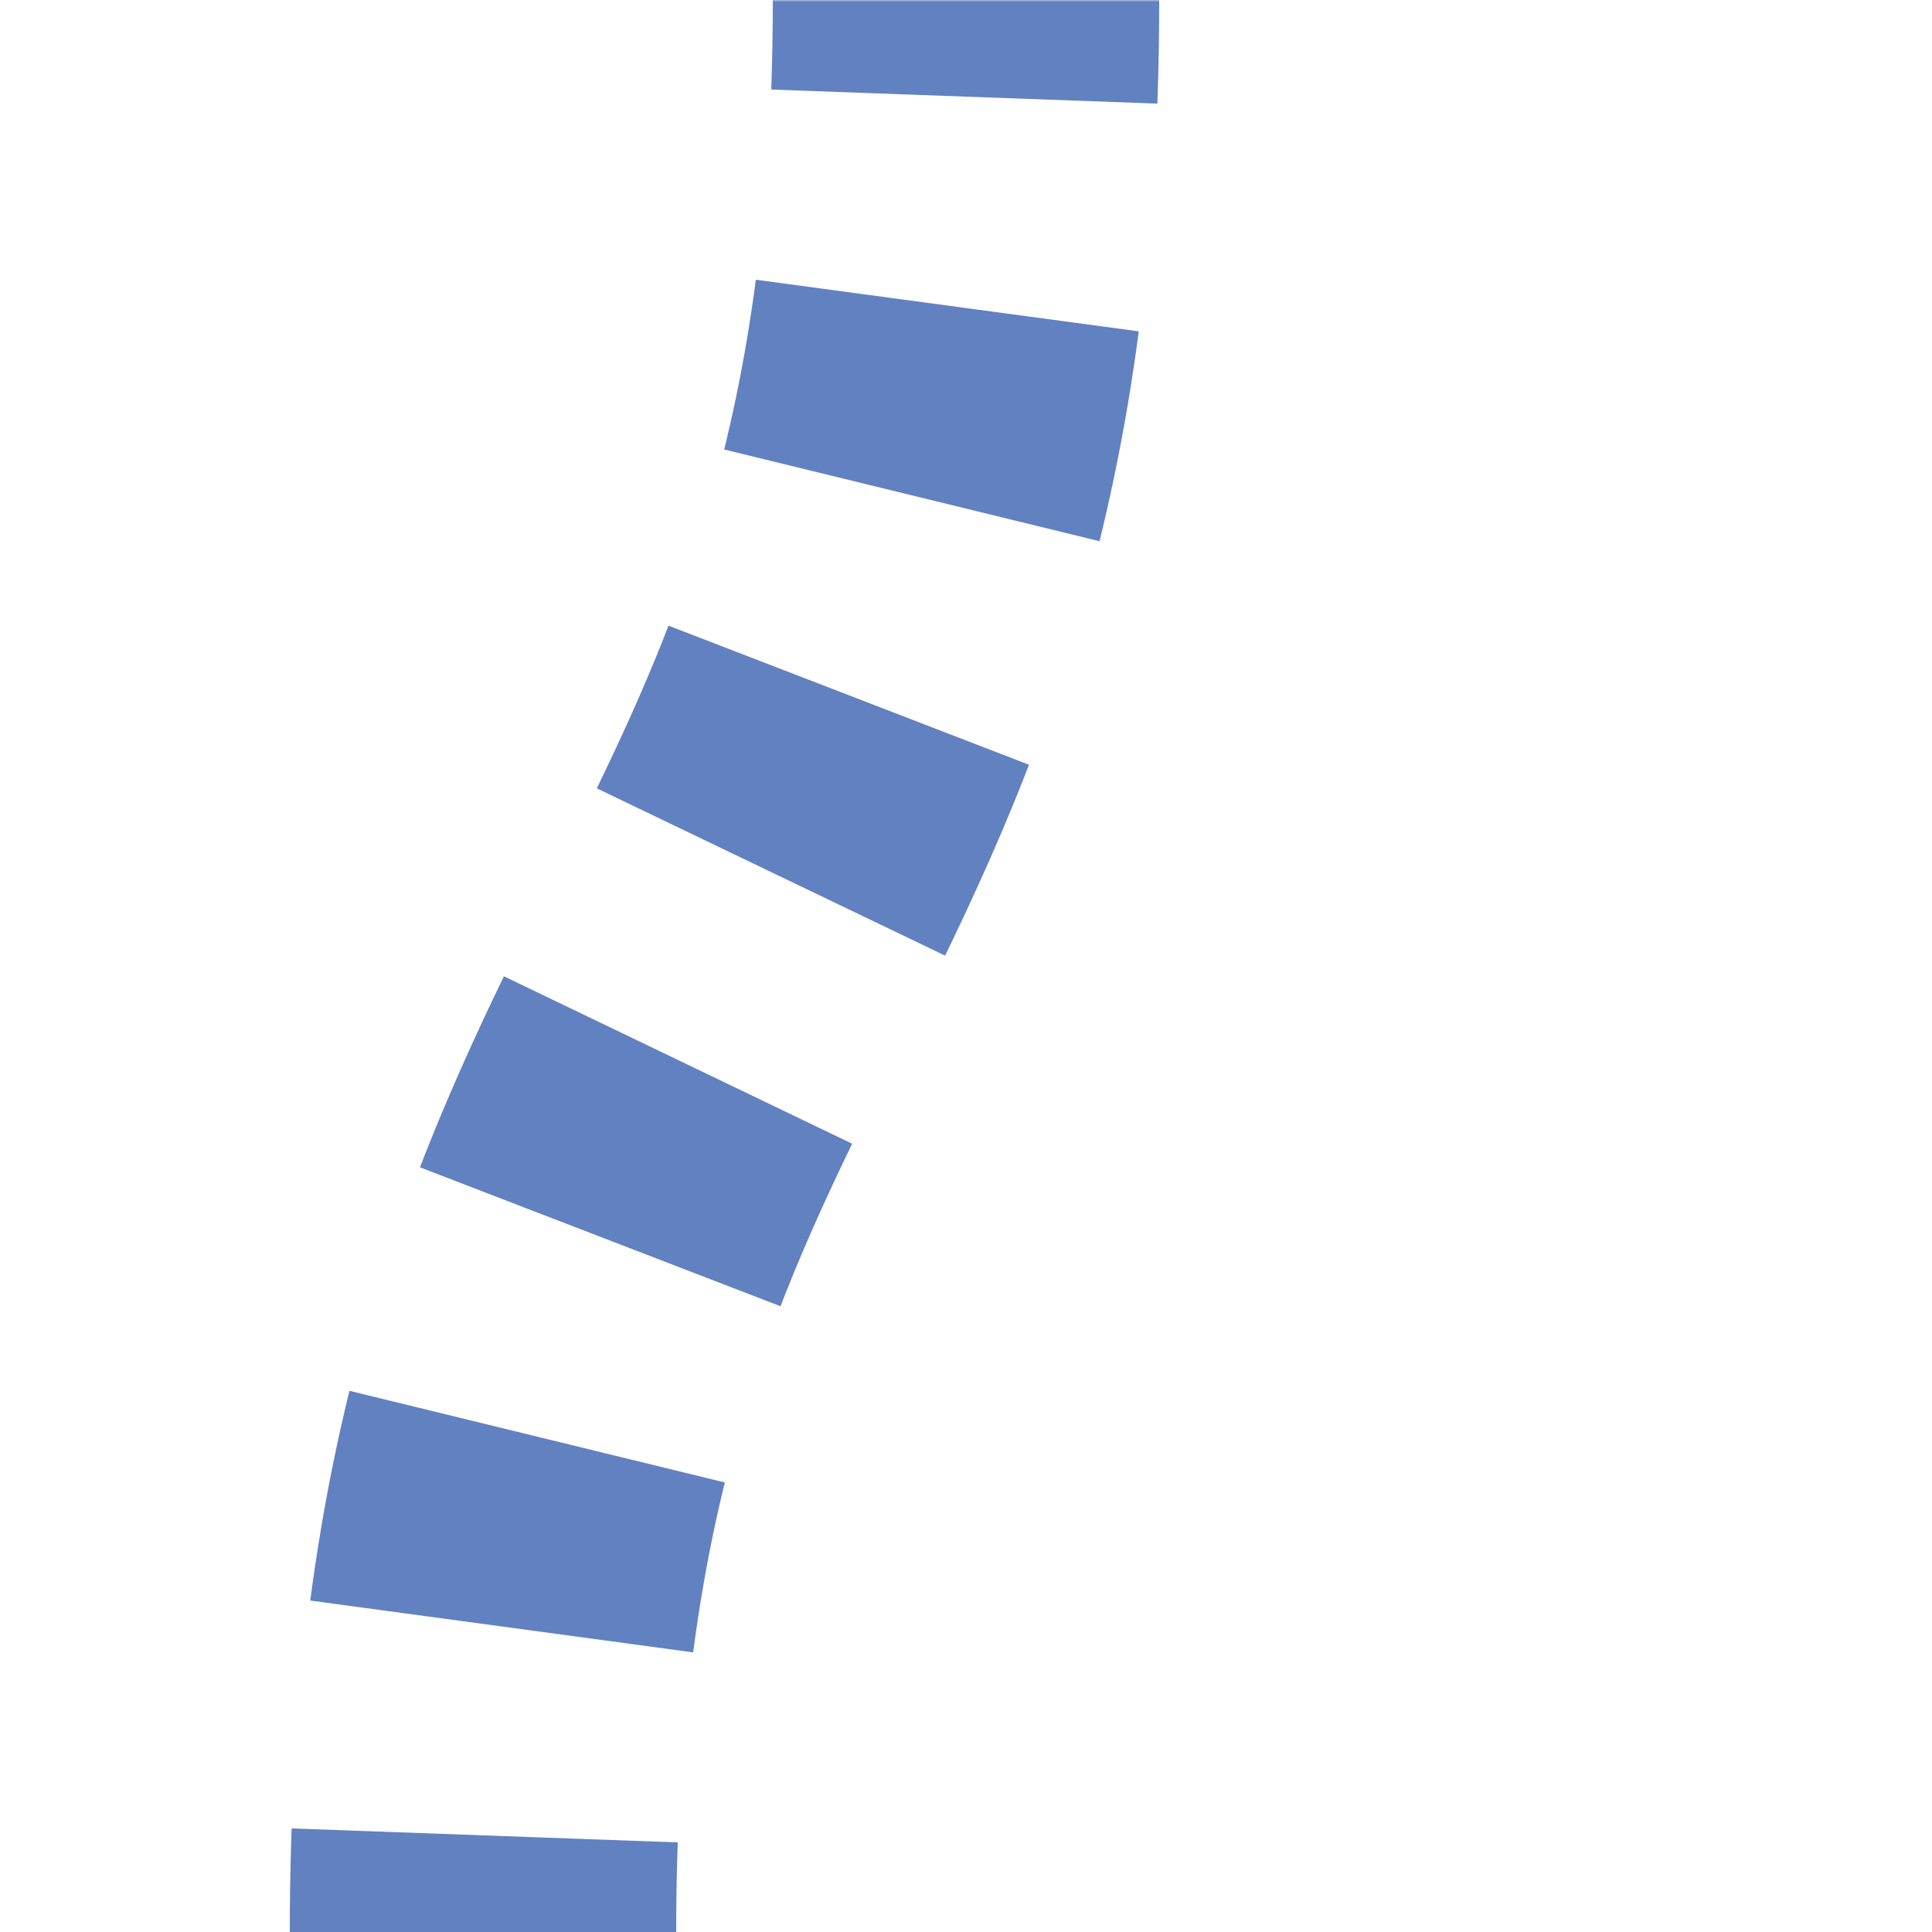 <?xml version="1.0" encoding="UTF-8"?>
<svg xmlns="http://www.w3.org/2000/svg" width="500" height="500">
 <title>uextSHI1r</title>
 <defs>
  <mask id="m">
   <circle r="999" fill="#FFF"/>
   <path d="M 250,0 C 250,250 125,250 125,500" stroke-width="20" stroke="#000" fill="none"/>
  </mask>
 </defs>
 <g mask="url(#m)">
  <path stroke="#6281C0" d="m 0,600 h 500 M 250,-25 V 0 C 250,250 125,250 125,500" stroke-width="100" stroke-dasharray="50,54.276" fill="none"/>
 </g>
</svg>